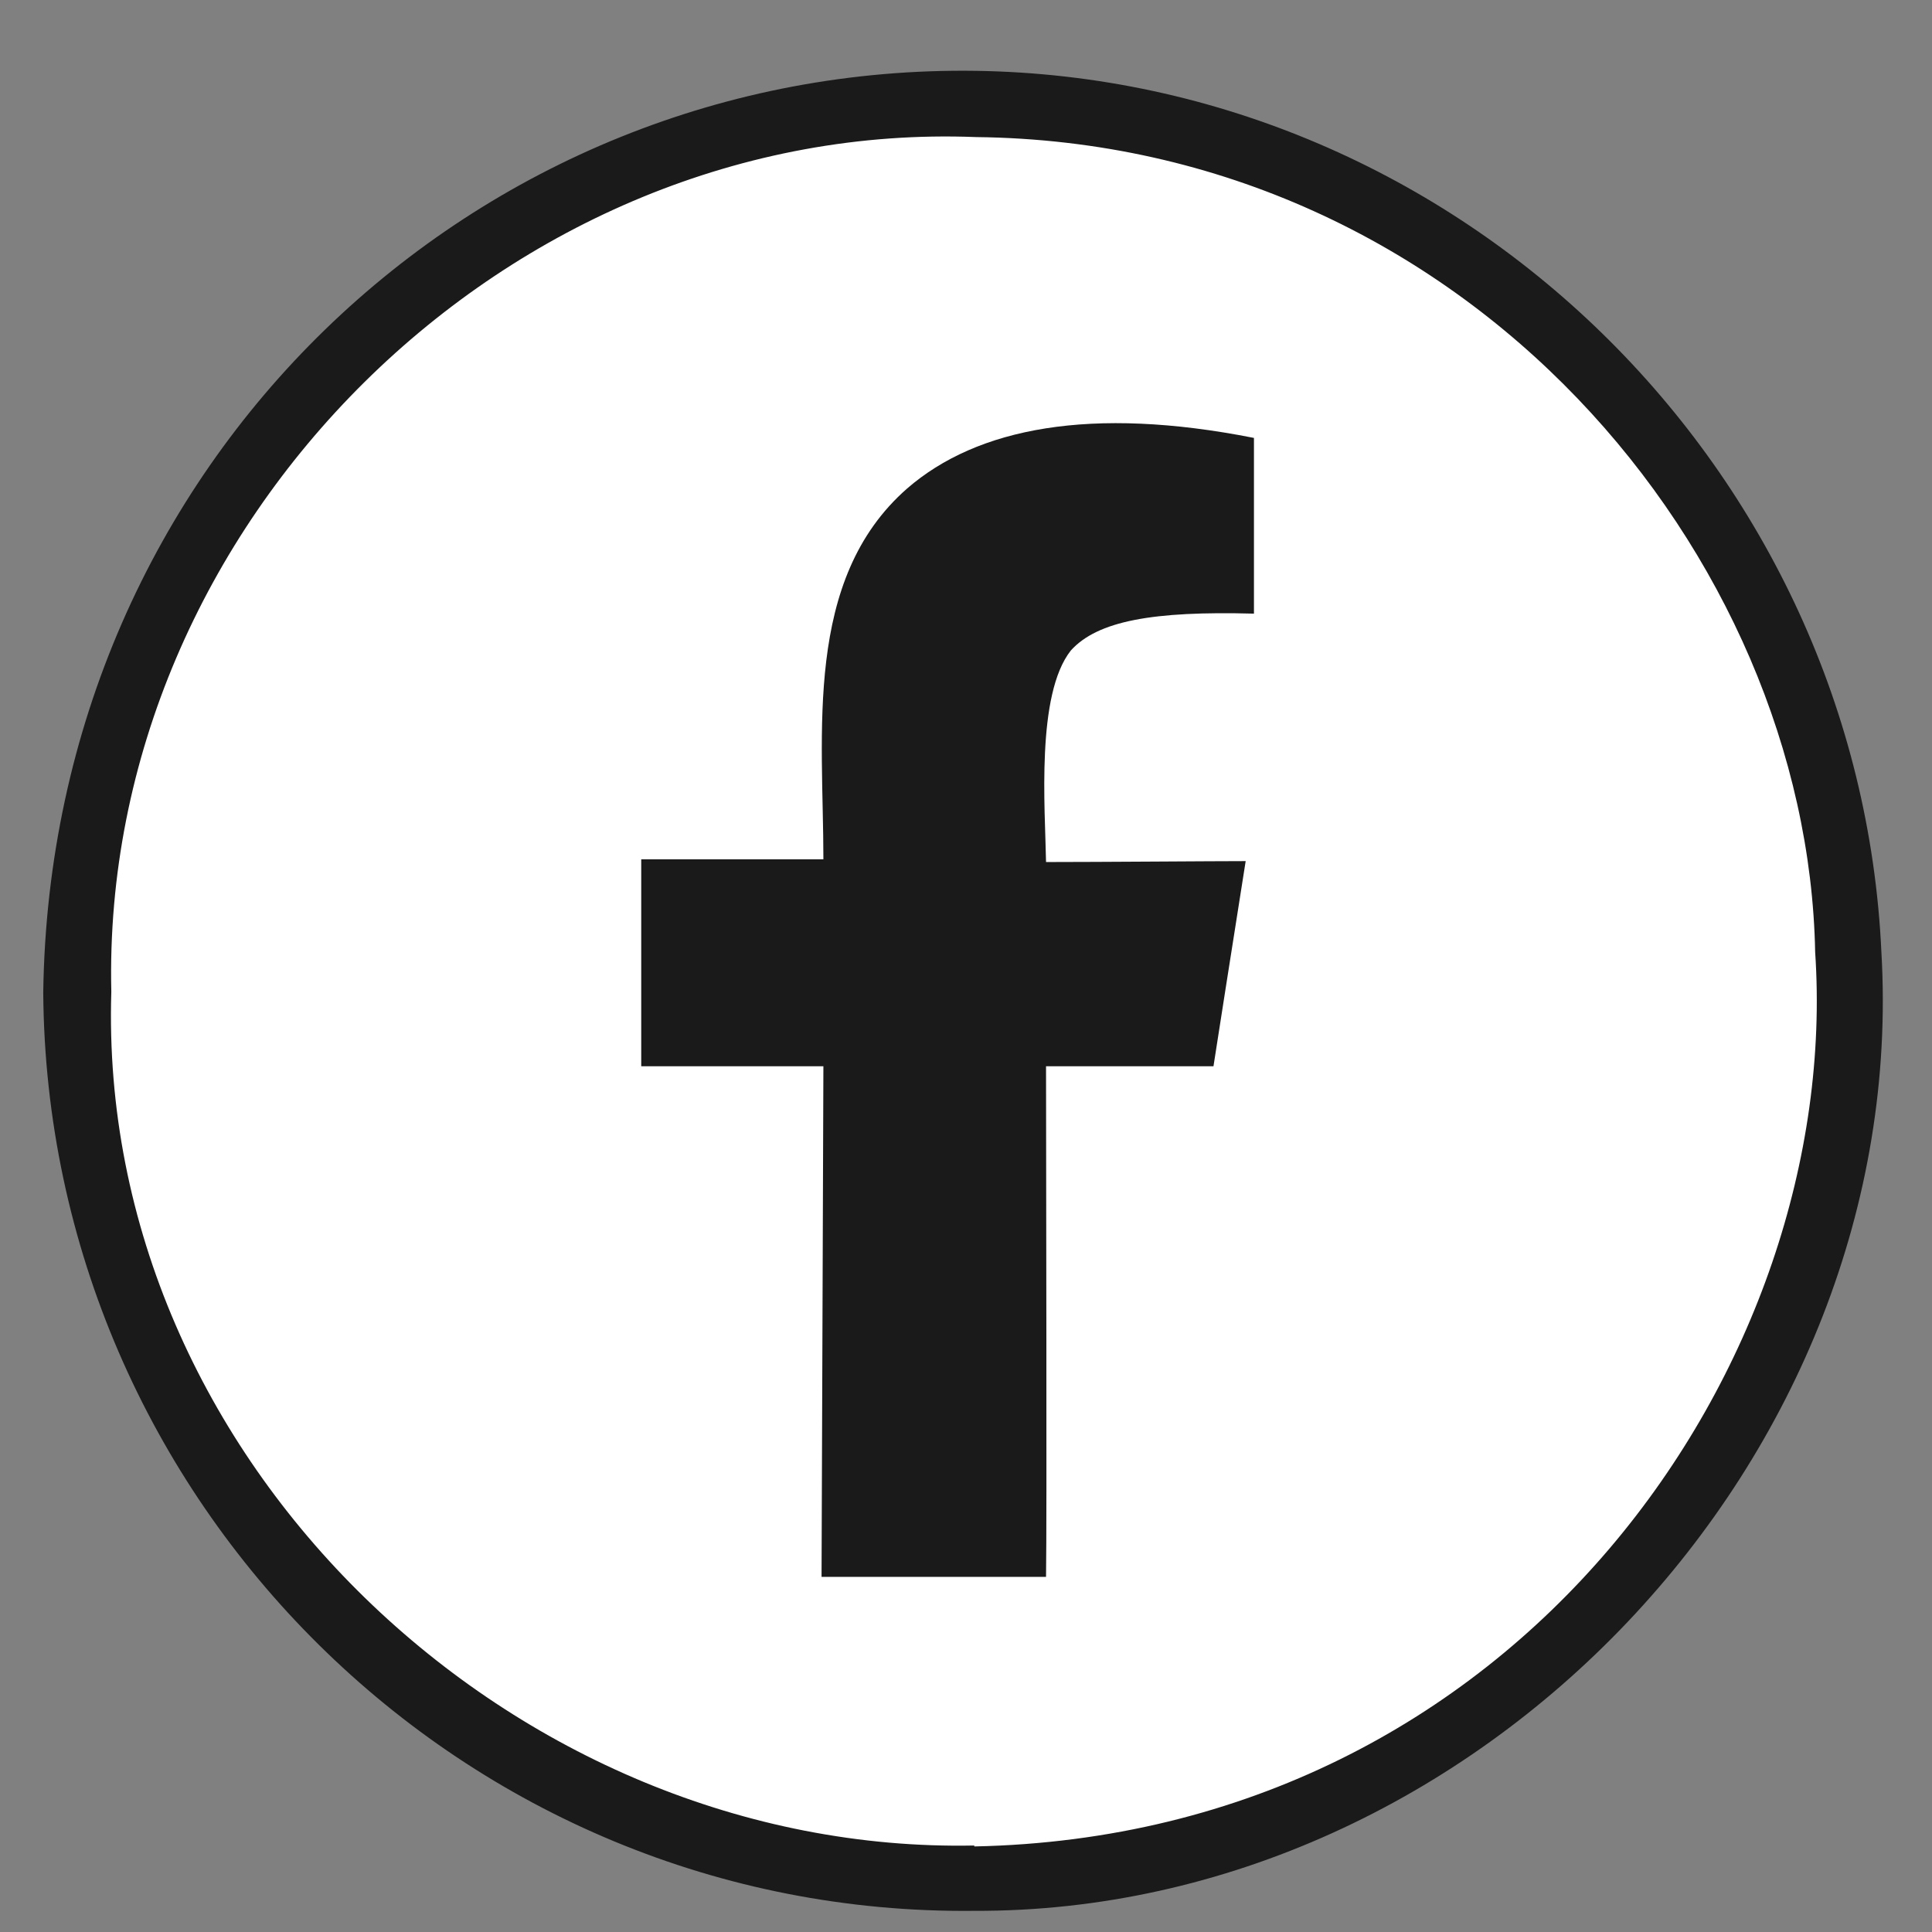 <svg viewBox="0 0 210 210" xmlns="http://www.w3.org/2000/svg"><rect x="0" y="0" width="210" height="210" fill="#808080" stroke="none"/><circle cx="104.8" cy="107.5" fill="#fff" r="98.8"/><g fill="#1a1a1a"><path d="m105.9 200.6c-49.9 1-95.4-41.8-93.8-92.8-1.2-50.9 43.3-94.9 94-92.9 53.5.6 90.4 45.6 91.2 88.6 3 44.4-32.1 96-91.4 97.2zm-101.2-92.7c.4 55.3 45.7 100.4 101.2 99.8 54.7.2 101.8-49.2 98.6-104.2-2.4-52.4-45.7-95-98.4-95.8-54.3-.8-100.6 42.4-101.4 100.2z"/><path d="m136.3 66.7c-11-.3-17 .8-19.9 4-3.8 4.8-2.8 17.1-2.7 23 5.7 0 18.3-.1 21.7-.1-1.4 8.8-3.2 20.4-3.5 22.3-6.5 0-12.6 0-18.2 0 0 11.1.1 49.2 0 55.5-1.7 0-23.6 0-24.4 0 0-1.9.2-53.2.2-55.5-4.9 0-14.5 0-19.8 0 0-2.9 0-14.5 0-22.5h19.8c0-13.7-2.2-30.4 9.1-40.3 7.6-6.6 20-9 37.7-5.5v19z" fill-rule="evenodd"/></g></svg>